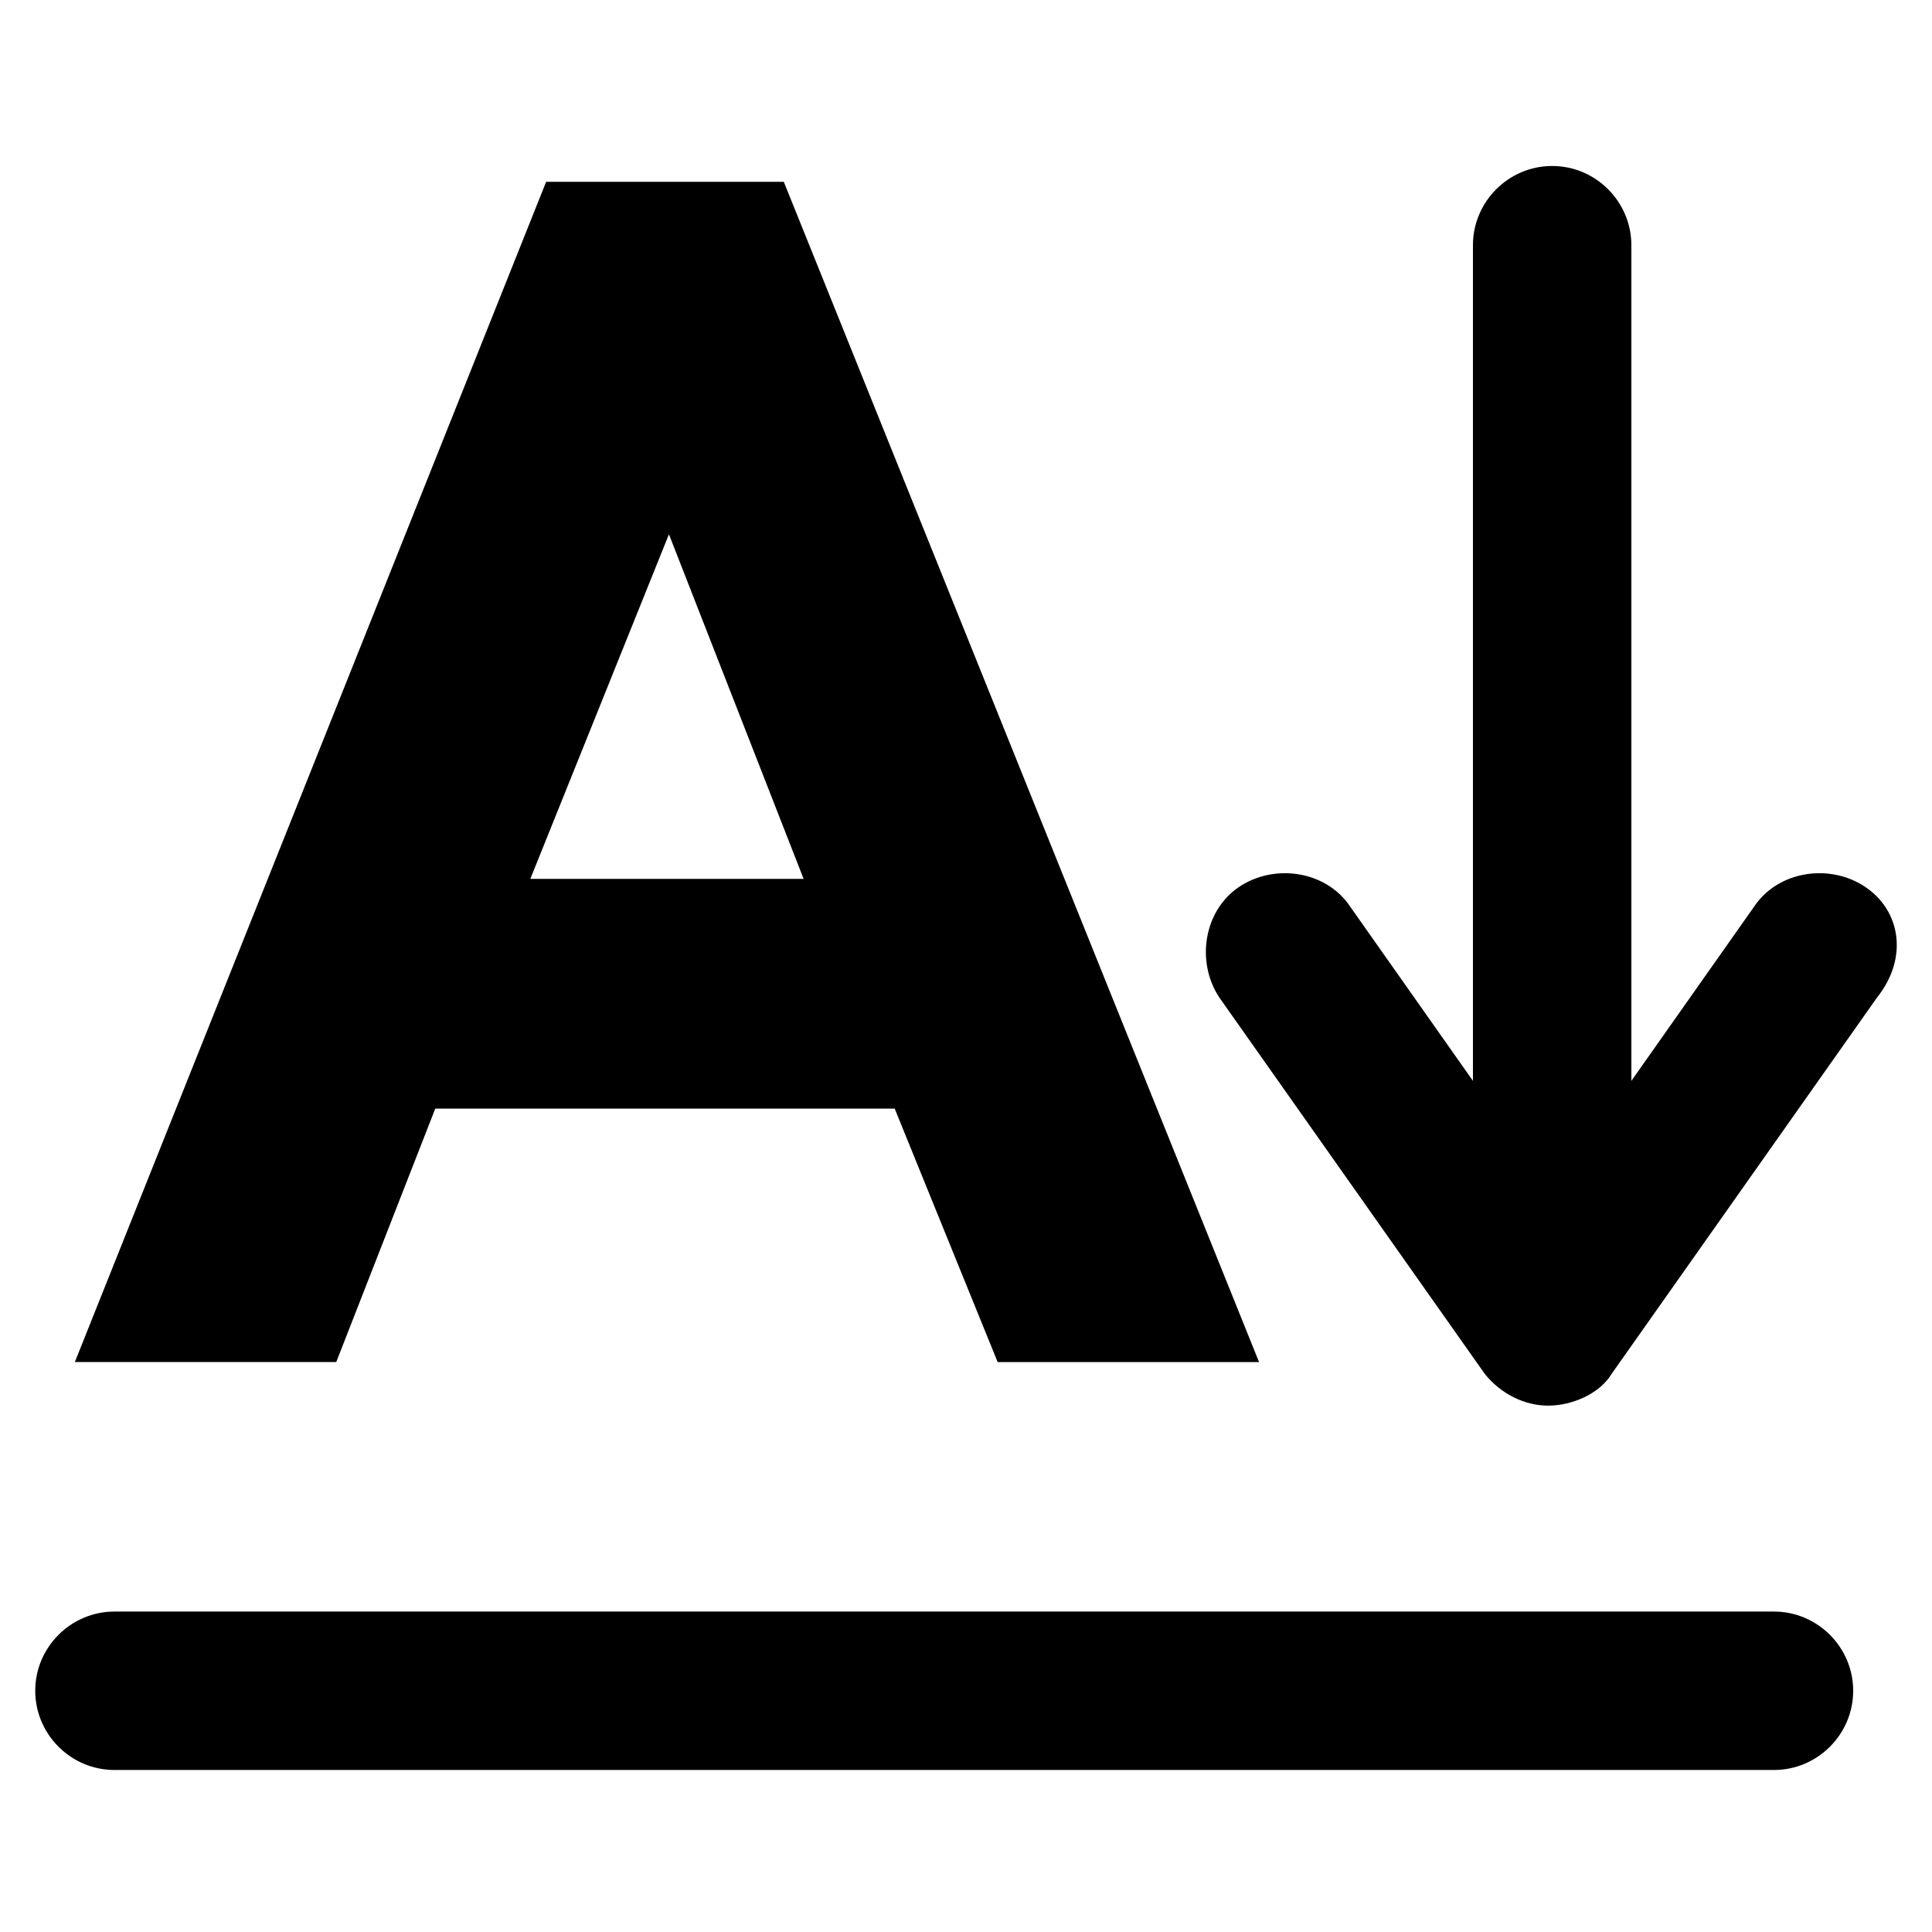 <?xml version="1.0" encoding="UTF-8"?>
<!-- Uploaded to: ICON Repo, www.iconrepo.com, Generator: ICON Repo Mixer Tools -->
<svg fill="#000000" width="800px" height="800px" version="1.1" viewBox="144 144 512 512" xmlns="http://www.w3.org/2000/svg">
 <g>
  <path d="m259.35 437.79h121.75l27.289 67.176h69.273l-125.95-312.79h-62.977l-124.9 312.78h69.273zm61.926-152.2 35.688 91.316h-72.422z"/>
  <path d="m638.26 379.01c-9.445-6.297-23.09-4.199-29.391 5.246l-32.539 46.184v-221.46c0-11.547-9.445-20.992-20.992-20.992-11.547 0-20.992 9.445-20.992 20.992v221.46l-32.539-46.184c-6.297-9.445-19.941-11.547-29.391-5.246-9.445 6.297-11.547 19.941-5.246 29.391l70.324 99.711c4.199 5.246 10.496 8.398 16.793 8.398s13.645-3.148 16.793-8.398l70.324-99.711c8.402-10.5 6.301-23.094-3.144-29.391z"/>
  <path d="m614.12 571.08h-439.79c-11.547 0-20.992 9.445-20.992 20.992s9.445 20.992 20.992 20.992h439.79c11.547 0 20.992-9.445 20.992-20.992 0-11.543-9.445-20.992-20.992-20.992z"/>
 </g>
</svg>